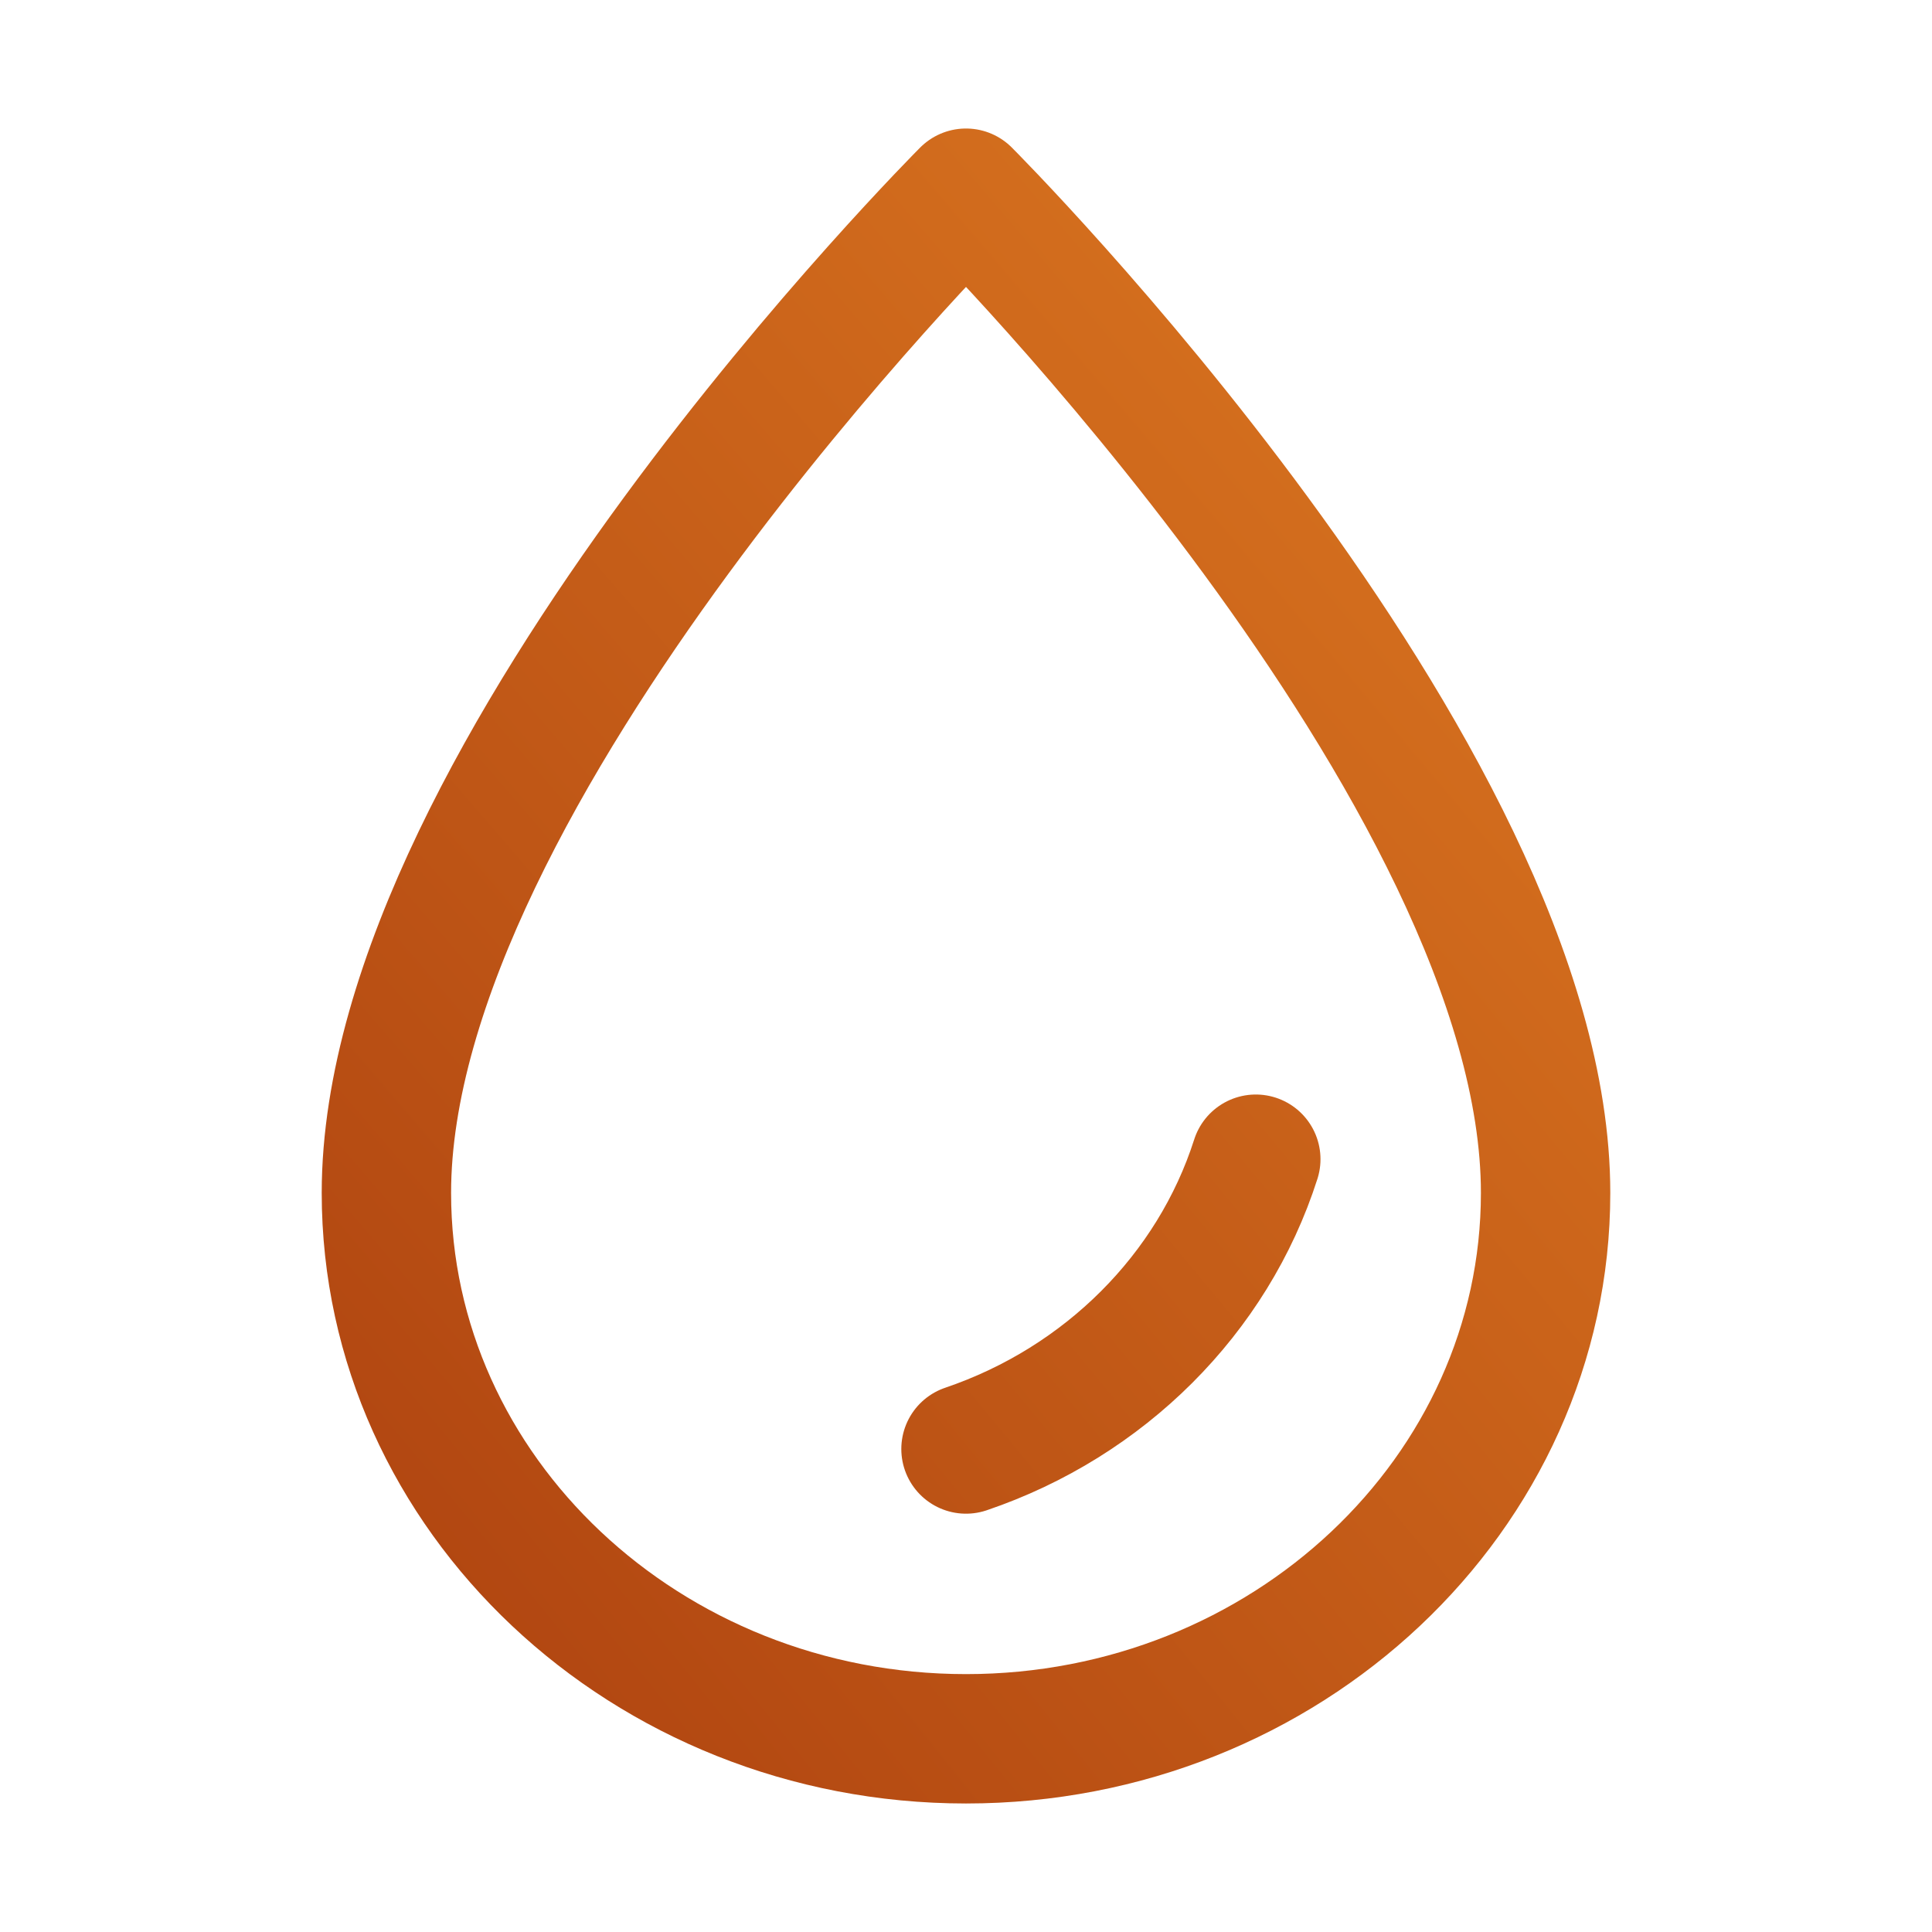 <svg width="56" height="56" viewBox="0 0 56 56" fill="none" xmlns="http://www.w3.org/2000/svg">
    <path stroke="url(#a)" d="M36.4 33.6c-1.25 3.912-4.392 7.04-8.4 8.4m0 8.4c-9.263 0-16.8-7.098-16.8-15.823C11.2 22.4 28 5.6 28 5.6s16.8 16.8 16.8 28.977C44.8 43.302 37.264 50.4 28 50.4Z" stroke-width="3.75" stroke-linecap="round" stroke-linejoin="round"/>
    <defs>
        <radialGradient id="a" cx="0" cy="0" r="1" gradientTransform="rotate(-40.492 69.332 15.474) scale(58.359 412.043)" gradientUnits="userSpaceOnUse">
            <stop stop-color="#AC400F"/>
            <stop offset="1" stop-color="#DD7921"/>
        </radialGradient>
    </defs>
</svg>
